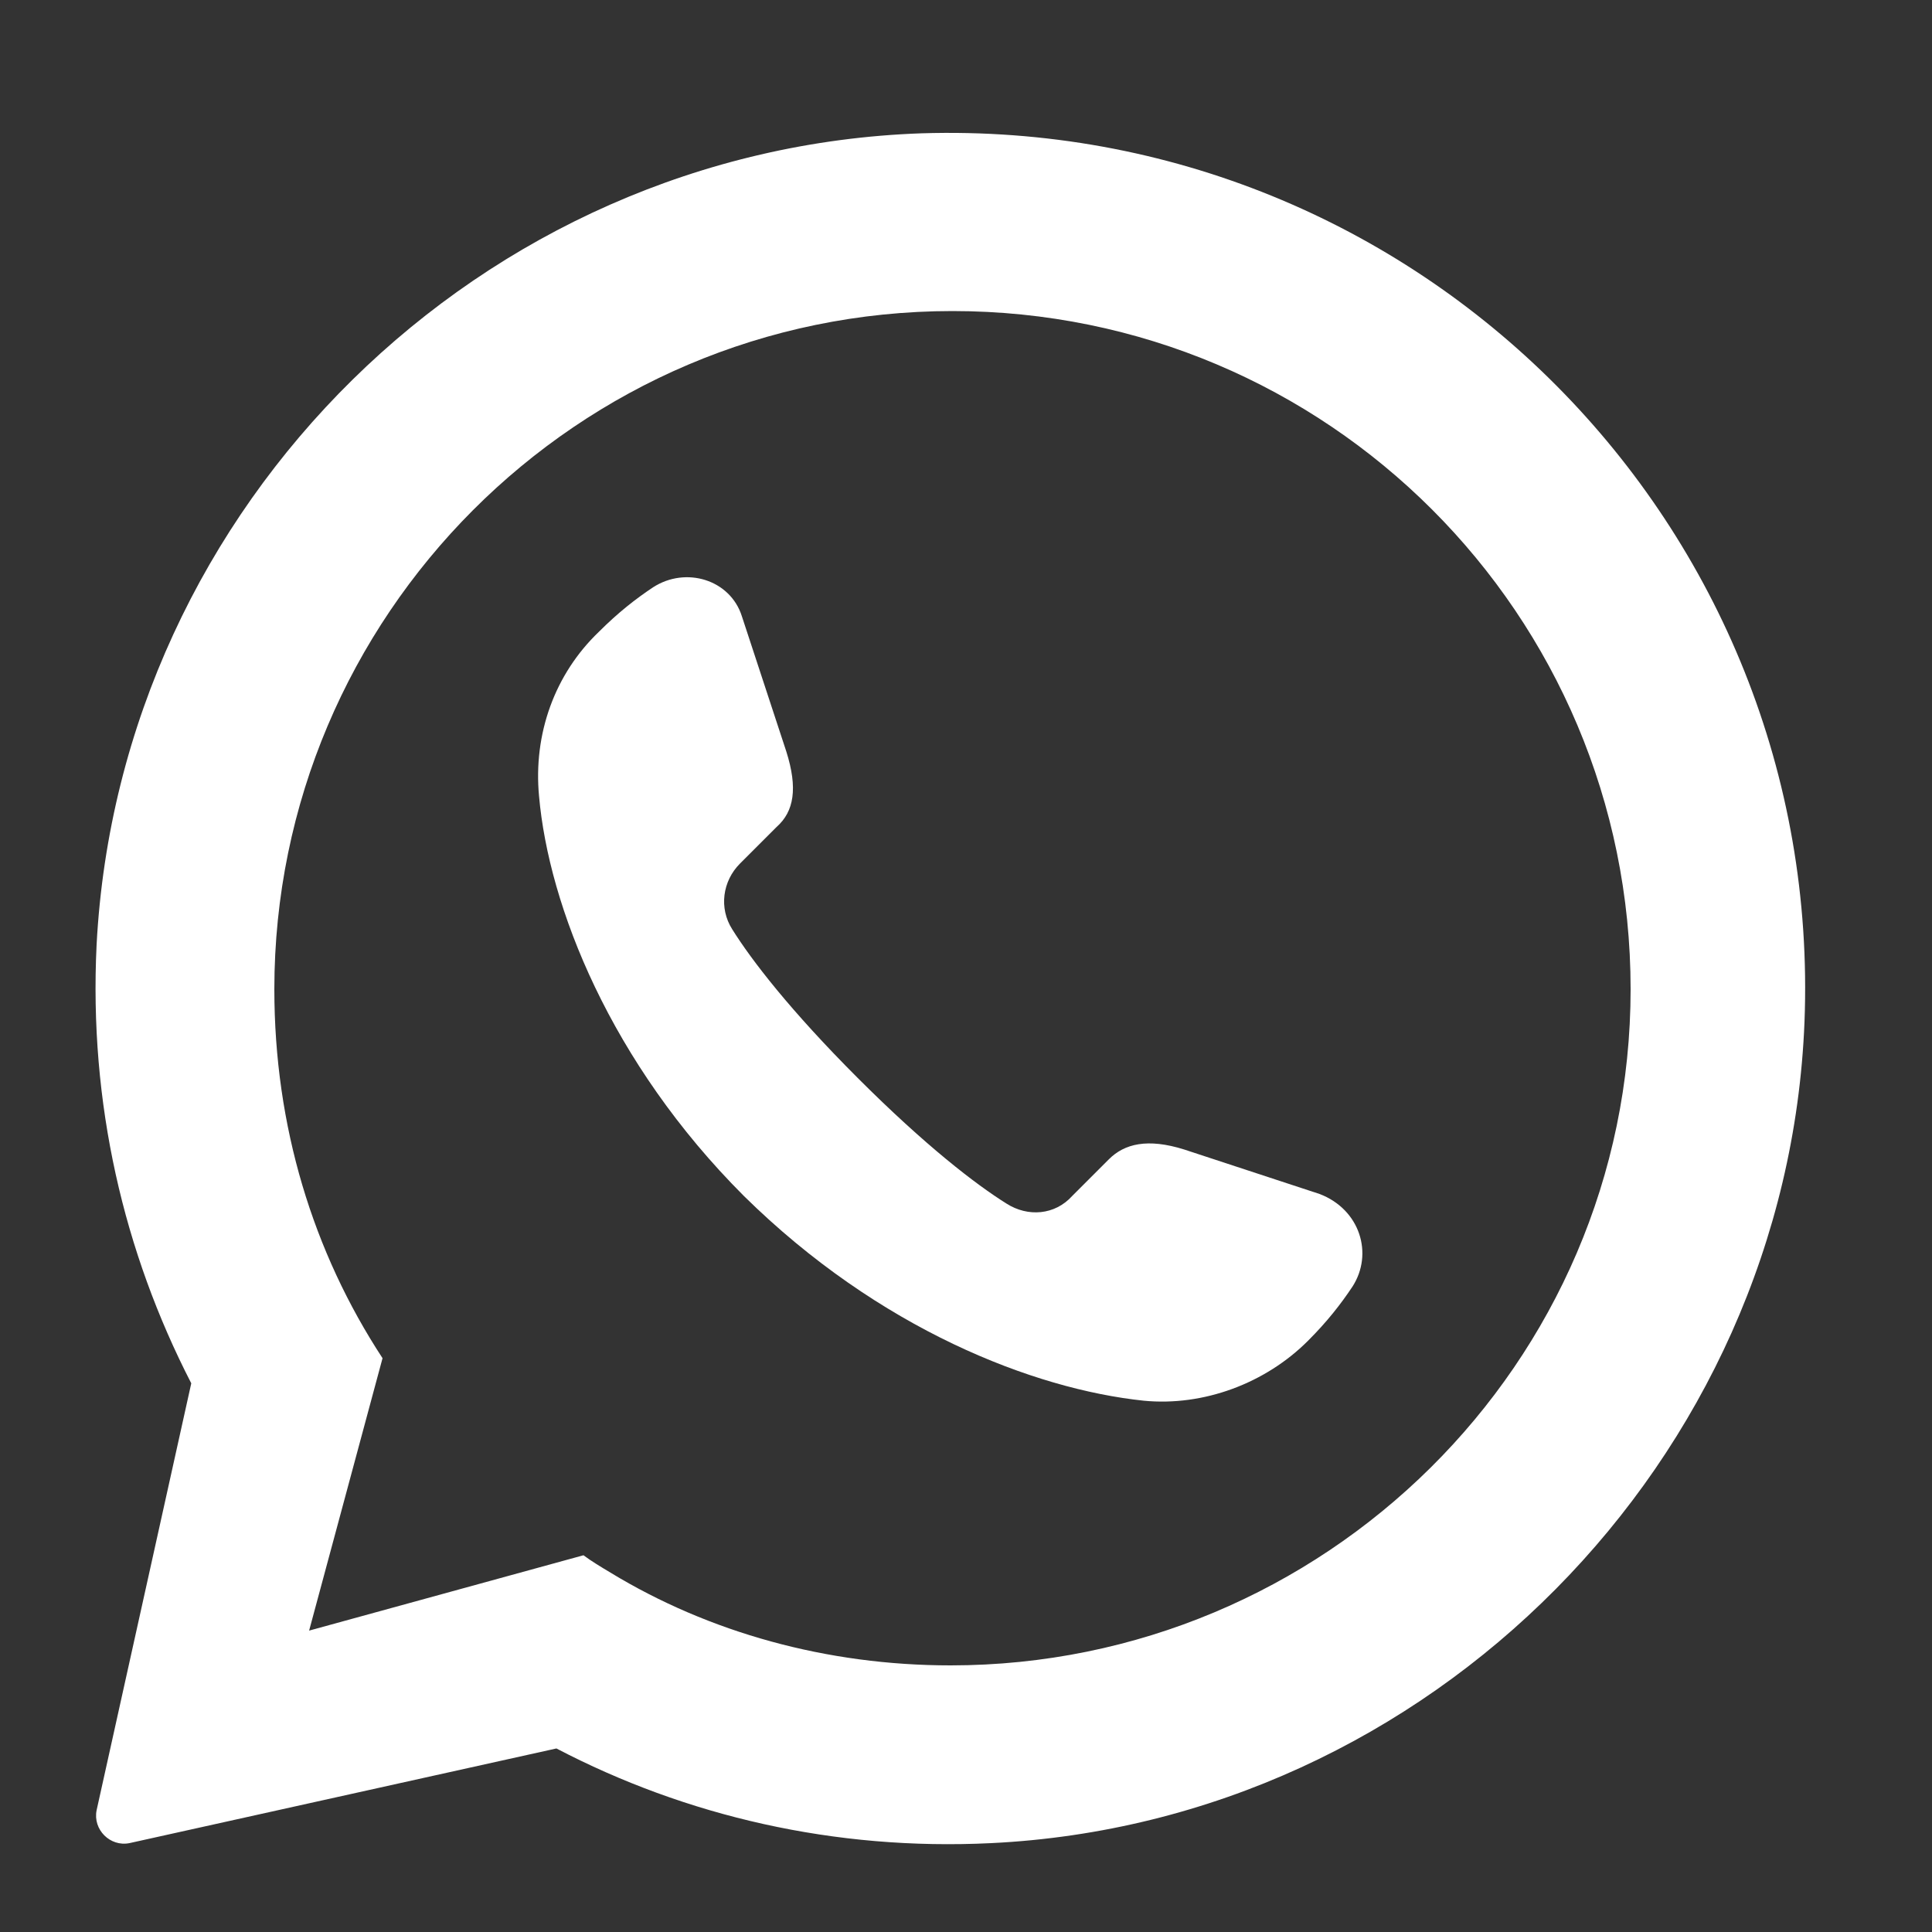 <?xml version="1.0" encoding="utf-8"?>
<!-- Generator: Adobe Illustrator 26.3.1, SVG Export Plug-In . SVG Version: 6.00 Build 0)  -->
<svg version="1.1" id="Capa_1" xmlns="http://www.w3.org/2000/svg" xmlns:xlink="http://www.w3.org/1999/xlink" x="0px" y="0px"
	 viewBox="0 0 100 100" style="enable-background:new 0 0 100 100;" xml:space="preserve">
<rect x="0" y="0" width="100" height="100" fill="#333333" stroke="none"/>
<style type="text/css">
	.st0{fill:#FFFFFF;}
</style>
<path class="st0" d="M47.7,6.9C24.9,7.7,6.2,26.1,5,48.9c-0.4,8.2,1.4,15.9,4.9,22.7L5,93.7c-0.2,1,0.7,1.9,1.7,1.7l22.1-4.9h0
	c6.7,3.5,14.4,5.3,22.5,4.9C74,94.3,92.5,75.6,93.4,52.9C94.4,27.2,73.4,6.1,47.7,6.9z M49.2,86.2c-6.4,0-12.5-1.7-17.6-4.8
	c-0.5-0.3-1-0.6-1.4-0.9L16,84.4l3.8-14.1c-3.6-5.5-5.6-12-5.6-19.1c0-19.3,15.7-35.1,35.1-35.1s35.1,15.7,35.1,35.1
	S68.5,86.2,49.2,86.2z"/>
<path class="st0" d="M70,66.6c-0.6,0.9-1.3,1.8-2.3,2.8c-2.2,2.2-5.4,3.4-8.5,3.1c-5.7-0.6-13.7-3.7-20.7-10.6
	c-6.9-6.9-10.1-15-10.6-20.7c-0.3-3.2,0.8-6.3,3.1-8.5c1-1,1.9-1.7,2.8-2.3c1.7-1.1,4-0.4,4.6,1.5l2.3,7c0.6,1.9,0.4,3.1-0.5,3.9
	l-1.9,1.9c-0.9,0.9-1.1,2.3-0.4,3.4c1,1.6,3,4.2,6.5,7.7c3.5,3.5,6.1,5.5,7.7,6.5c1.1,0.7,2.5,0.6,3.4-0.4l1.9-1.9
	c0.8-0.8,2-1.1,3.9-0.5l7,2.3C70.4,62.6,71.1,64.9,70,66.6z"/>
</svg>
